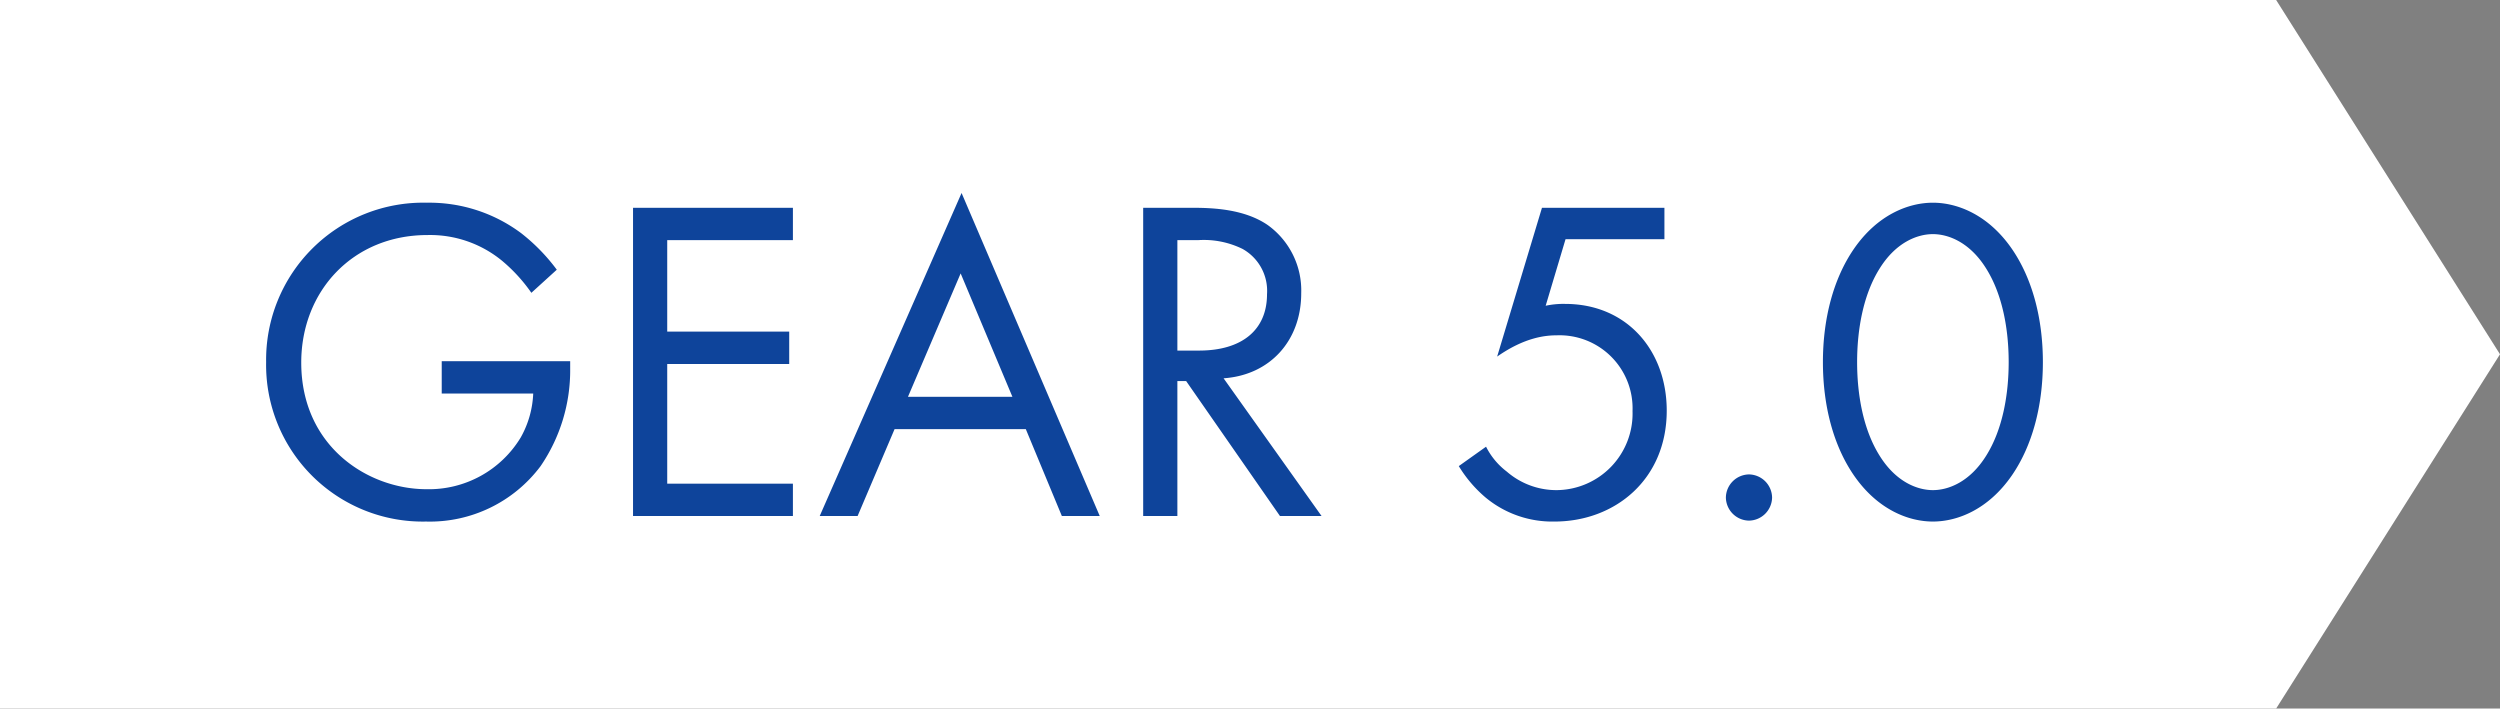 <svg xmlns="http://www.w3.org/2000/svg" width="324.61" height="92"><rect width="100%" height="100%" fill="#808080" stroke="none"/><path fill="#fff" d="M0 0v92h295.544l29.066-46-29.066-46Z"/><path fill="#0e449b" d="M57.355 51.1h11.88a12.66 12.66 0 0 1-1.62 5.7 13.93 13.93 0 0 1-12.24 6.72c-7.56 0-16.26-5.52-16.26-16.44 0-9.3 6.72-16.56 16.38-16.56a14.7 14.7 0 0 1 9.72 3.36 21.1 21.1 0 0 1 3.78 4.14l3.3-3a24.5 24.5 0 0 0-4.62-4.74 19.93 19.93 0 0 0-12.24-3.96 20.41 20.41 0 0 0-20.88 20.7 20.344 20.344 0 0 0 20.76 20.7 17.96 17.96 0 0 0 14.88-7.2 22.05 22.05 0 0 0 3.84-12.66v-.96h-16.68Zm45.6-24.12h-20.76V67h20.76v-4.2h-16.32V47.26h15.84v-4.2h-15.84V31.18h16.32ZM137.875 67h4.92l-17.94-41.94L106.435 67h4.92l4.8-11.28h17.04Zm-19.98-15.48 6.84-16.02 6.72 16.02Zm30.54-24.54V67h4.44V49.48h1.14L166.195 67h5.4l-12.72-17.88c6.06-.42 10.08-4.92 10.08-11.04a10.45 10.45 0 0 0-4.38-8.88c-3-2.04-7.02-2.22-9.72-2.22Zm4.44 4.2h2.7a11.4 11.4 0 0 1 5.76 1.14 6.23 6.23 0 0 1 3.18 5.88c0 4.68-3.3 7.32-8.82 7.32h-2.82Zm63.24-4.2h-15.9l-5.82 19.32c3.6-2.52 6.3-2.76 7.74-2.76a9.485 9.485 0 0 1 9.84 9.84 9.94 9.94 0 0 1-9.84 10.26 9.82 9.82 0 0 1-6.48-2.4 9.3 9.3 0 0 1-2.7-3.24l-3.54 2.52a16.7 16.7 0 0 0 3.48 4.08 13.57 13.57 0 0 0 8.94 3.12c7.86 0 14.58-5.46 14.58-14.4 0-7.8-5.16-13.86-13.2-13.86a11 11 0 0 0-2.52.24l2.58-8.64h12.84Zm7.98 37.62a3.05 3.05 0 0 0 3 3 3.05 3.05 0 0 0 3-3 3.05 3.05 0 0 0-3-3 3.05 3.05 0 0 0-3 3m26.88 3.12c3.18 0 7.2-1.56 10.26-6 2.64-3.84 4.02-9 4.02-14.7s-1.38-10.86-4.02-14.7c-3.06-4.44-7.08-6-10.26-6s-7.2 1.56-10.26 6c-2.64 3.84-4.02 9-4.02 14.7s1.38 10.86 4.02 14.7c3.06 4.44 7.08 6 10.26 6m0-37.32c2.04 0 4.8 1.08 6.9 4.44 2.16 3.42 2.94 7.98 2.94 12.18s-.78 8.76-2.94 12.18c-2.1 3.36-4.86 4.44-6.9 4.44s-4.8-1.08-6.9-4.44c-2.16-3.42-2.94-7.98-2.94-12.18s.78-8.76 2.94-12.18c2.1-3.36 4.86-4.44 6.9-4.44"/></svg>